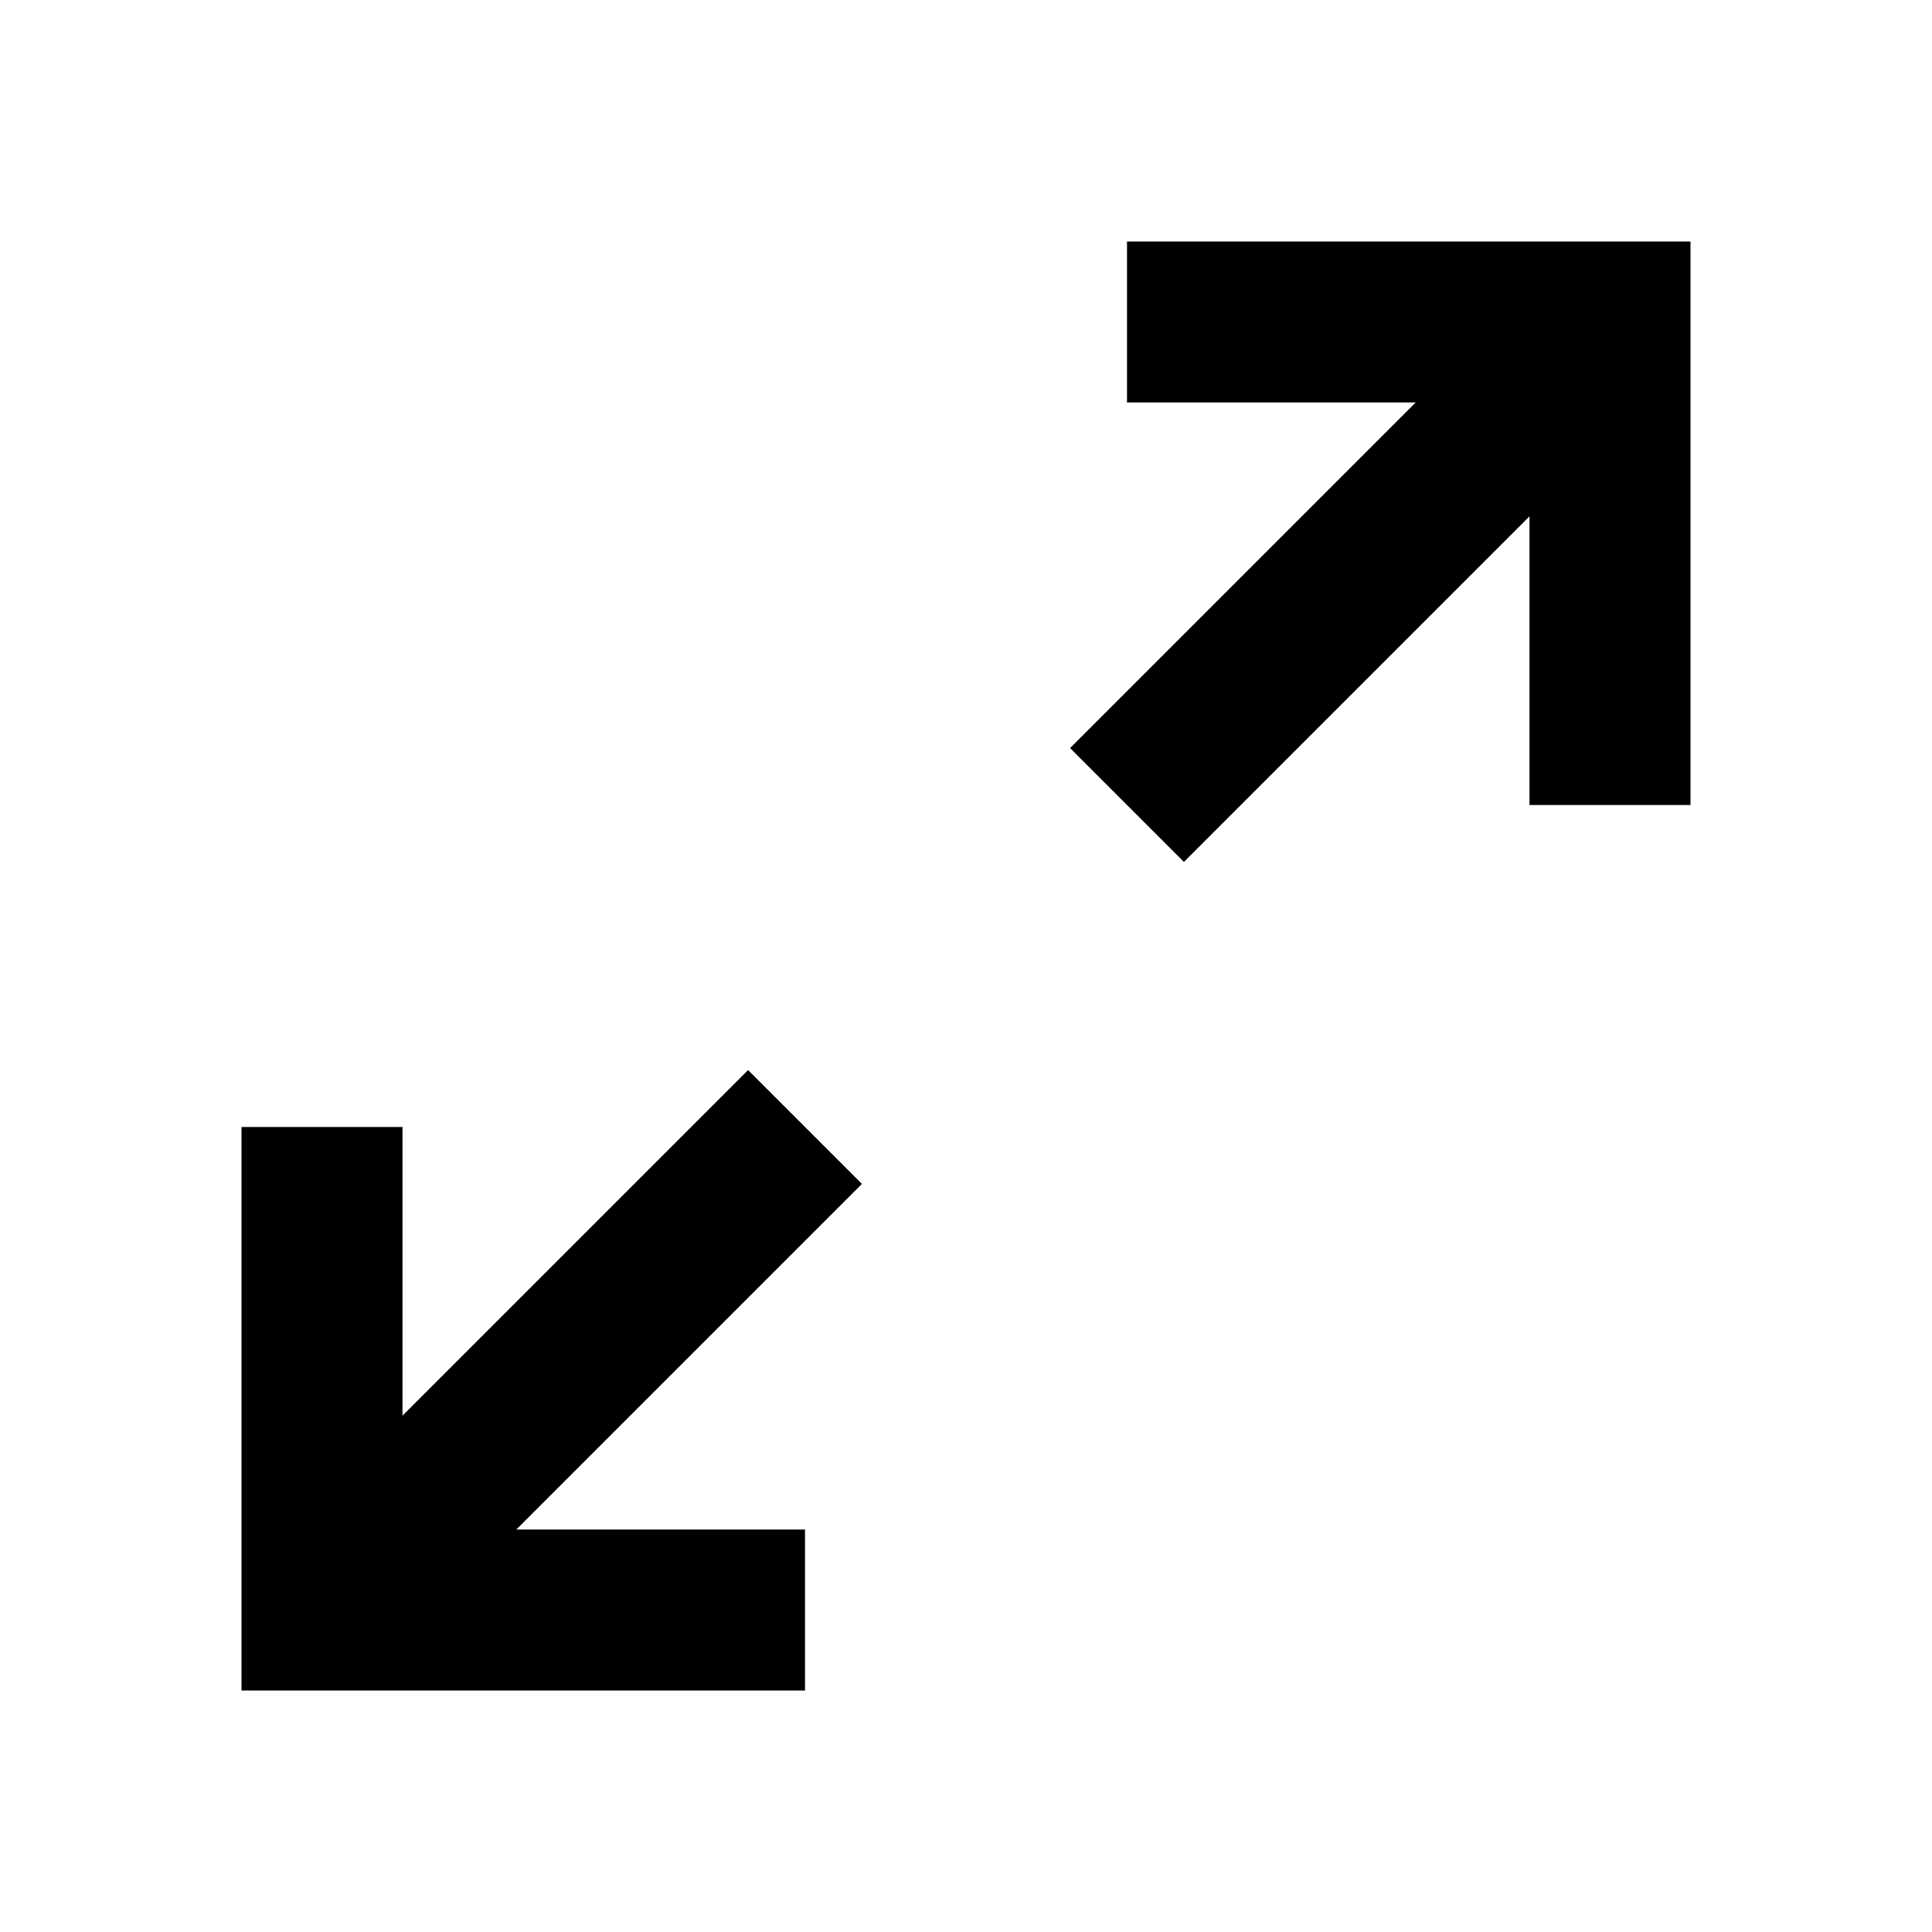 <svg viewBox="0 0 24 24" fill="currentColor" xmlns="http://www.w3.org/2000/svg"><path d="M17.586 5H14V3H21V10H19V6.414L14.707 10.707L13.293 9.293L17.586 5ZM3 14H5V17.586L9.293 13.293L10.707 14.707L6.414 19H10V21H3V14Z"/></svg>